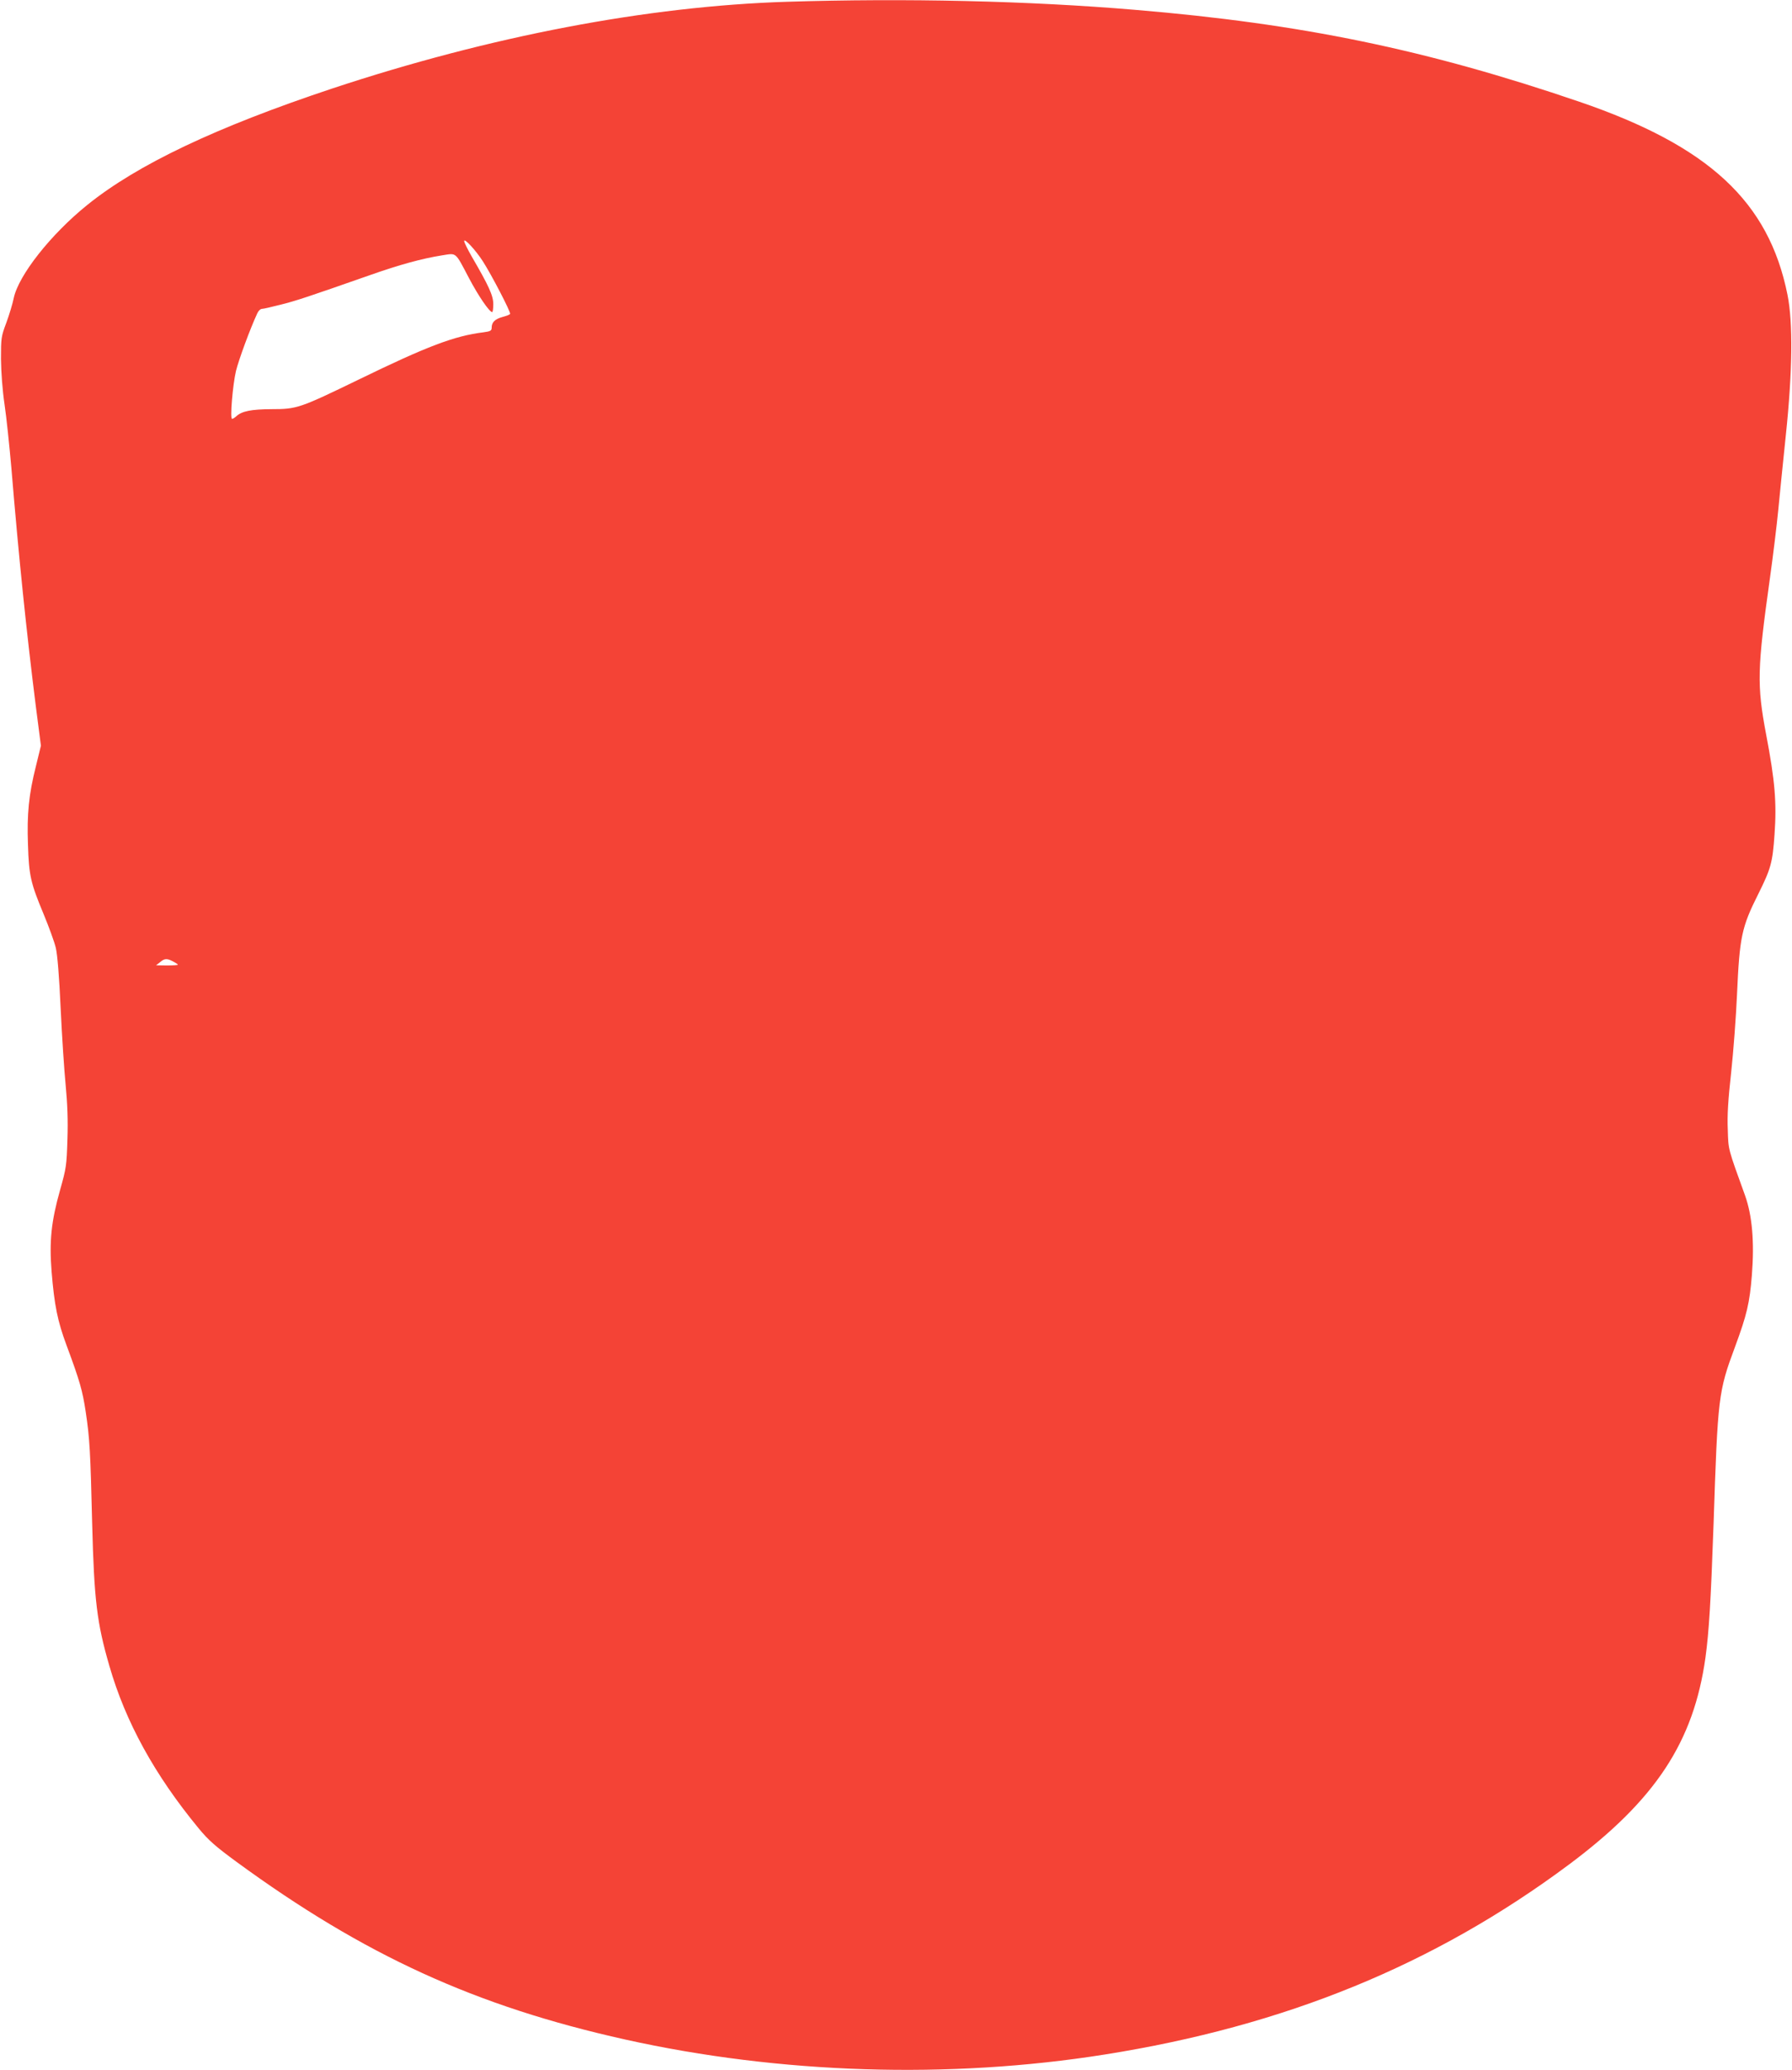 <?xml version="1.0" standalone="no"?>
<!DOCTYPE svg PUBLIC "-//W3C//DTD SVG 20010904//EN"
 "http://www.w3.org/TR/2001/REC-SVG-20010904/DTD/svg10.dtd">
<svg version="1.0" xmlns="http://www.w3.org/2000/svg"
 width="1108pt" height="1280pt" viewBox="0 0 1108 1280"
 preserveAspectRatio="xMidYMid meet">
<g transform="translate(0,1280) scale(0.1,-0.1)"
fill="#f44336" stroke="none">
<path d="M4865 12789 c-862 -27 -1835 -213 -2813 -537 -717 -239 -1202 -469
-1512 -719 -226 -182 -425 -435 -455 -576 -7 -35 -28 -104 -46 -153 -32 -85
-33 -95 -33 -224 1 -82 9 -192 22 -280 12 -80 30 -255 42 -390 47 -568 94
-1019 151 -1473 l32 -248 -31 -127 c-44 -175 -56 -295 -49 -486 6 -192 17
-237 97 -429 33 -80 67 -173 75 -208 10 -41 21 -175 30 -374 8 -170 22 -384
31 -475 11 -115 15 -217 11 -335 -5 -161 -7 -177 -46 -315 -54 -192 -67 -315
-52 -502 17 -209 37 -308 93 -458 82 -221 98 -278 118 -410 25 -166 29 -246
40 -695 12 -468 29 -610 106 -875 100 -348 281 -676 552 -1005 61 -74 103
-111 235 -208 789 -577 1477 -892 2402 -1098 957 -213 2004 -246 2965 -93
1117 177 2039 555 2870 1174 536 400 772 758 845 1281 22 162 33 343 50 824
26 790 30 820 132 1095 74 200 91 272 105 446 16 205 2 367 -42 491 -108 299
-103 280 -107 408 -4 87 2 185 21 355 14 129 30 345 36 480 16 358 28 416 133
625 76 153 87 191 99 365 14 196 3 331 -52 619 -58 308 -55 404 24 969 19 136
42 324 51 417 9 94 30 303 47 465 41 391 45 694 10 868 -116 576 -486 919
-1287 1193 -947 323 -1717 482 -2745 568 -662 56 -1421 73 -2155 50z m-1880
-1604 c53 -82 175 -317 169 -326 -3 -5 -24 -13 -47 -19 -47 -13 -67 -33 -67
-66 0 -19 -7 -23 -52 -29 -178 -22 -347 -86 -768 -291 -369 -179 -384 -184
-542 -184 -125 -1 -182 -12 -217 -44 -10 -9 -21 -16 -26 -16 -14 0 4 210 24
296 17 69 87 260 132 357 7 15 19 27 28 27 9 0 61 12 116 26 96 24 168 48 553
183 185 65 320 102 445 122 92 14 79 26 168 -143 57 -108 124 -206 142 -208 4
0 7 22 7 50 0 52 -28 113 -134 295 -25 44 -46 86 -46 95 1 19 72 -58 115 -125z
m-1915 -4330 c17 -9 30 -18 30 -20 0 -3 -30 -5 -67 -5 l-68 1 24 19 c28 24 43
25 81 5z"/>
</g>
</svg>

